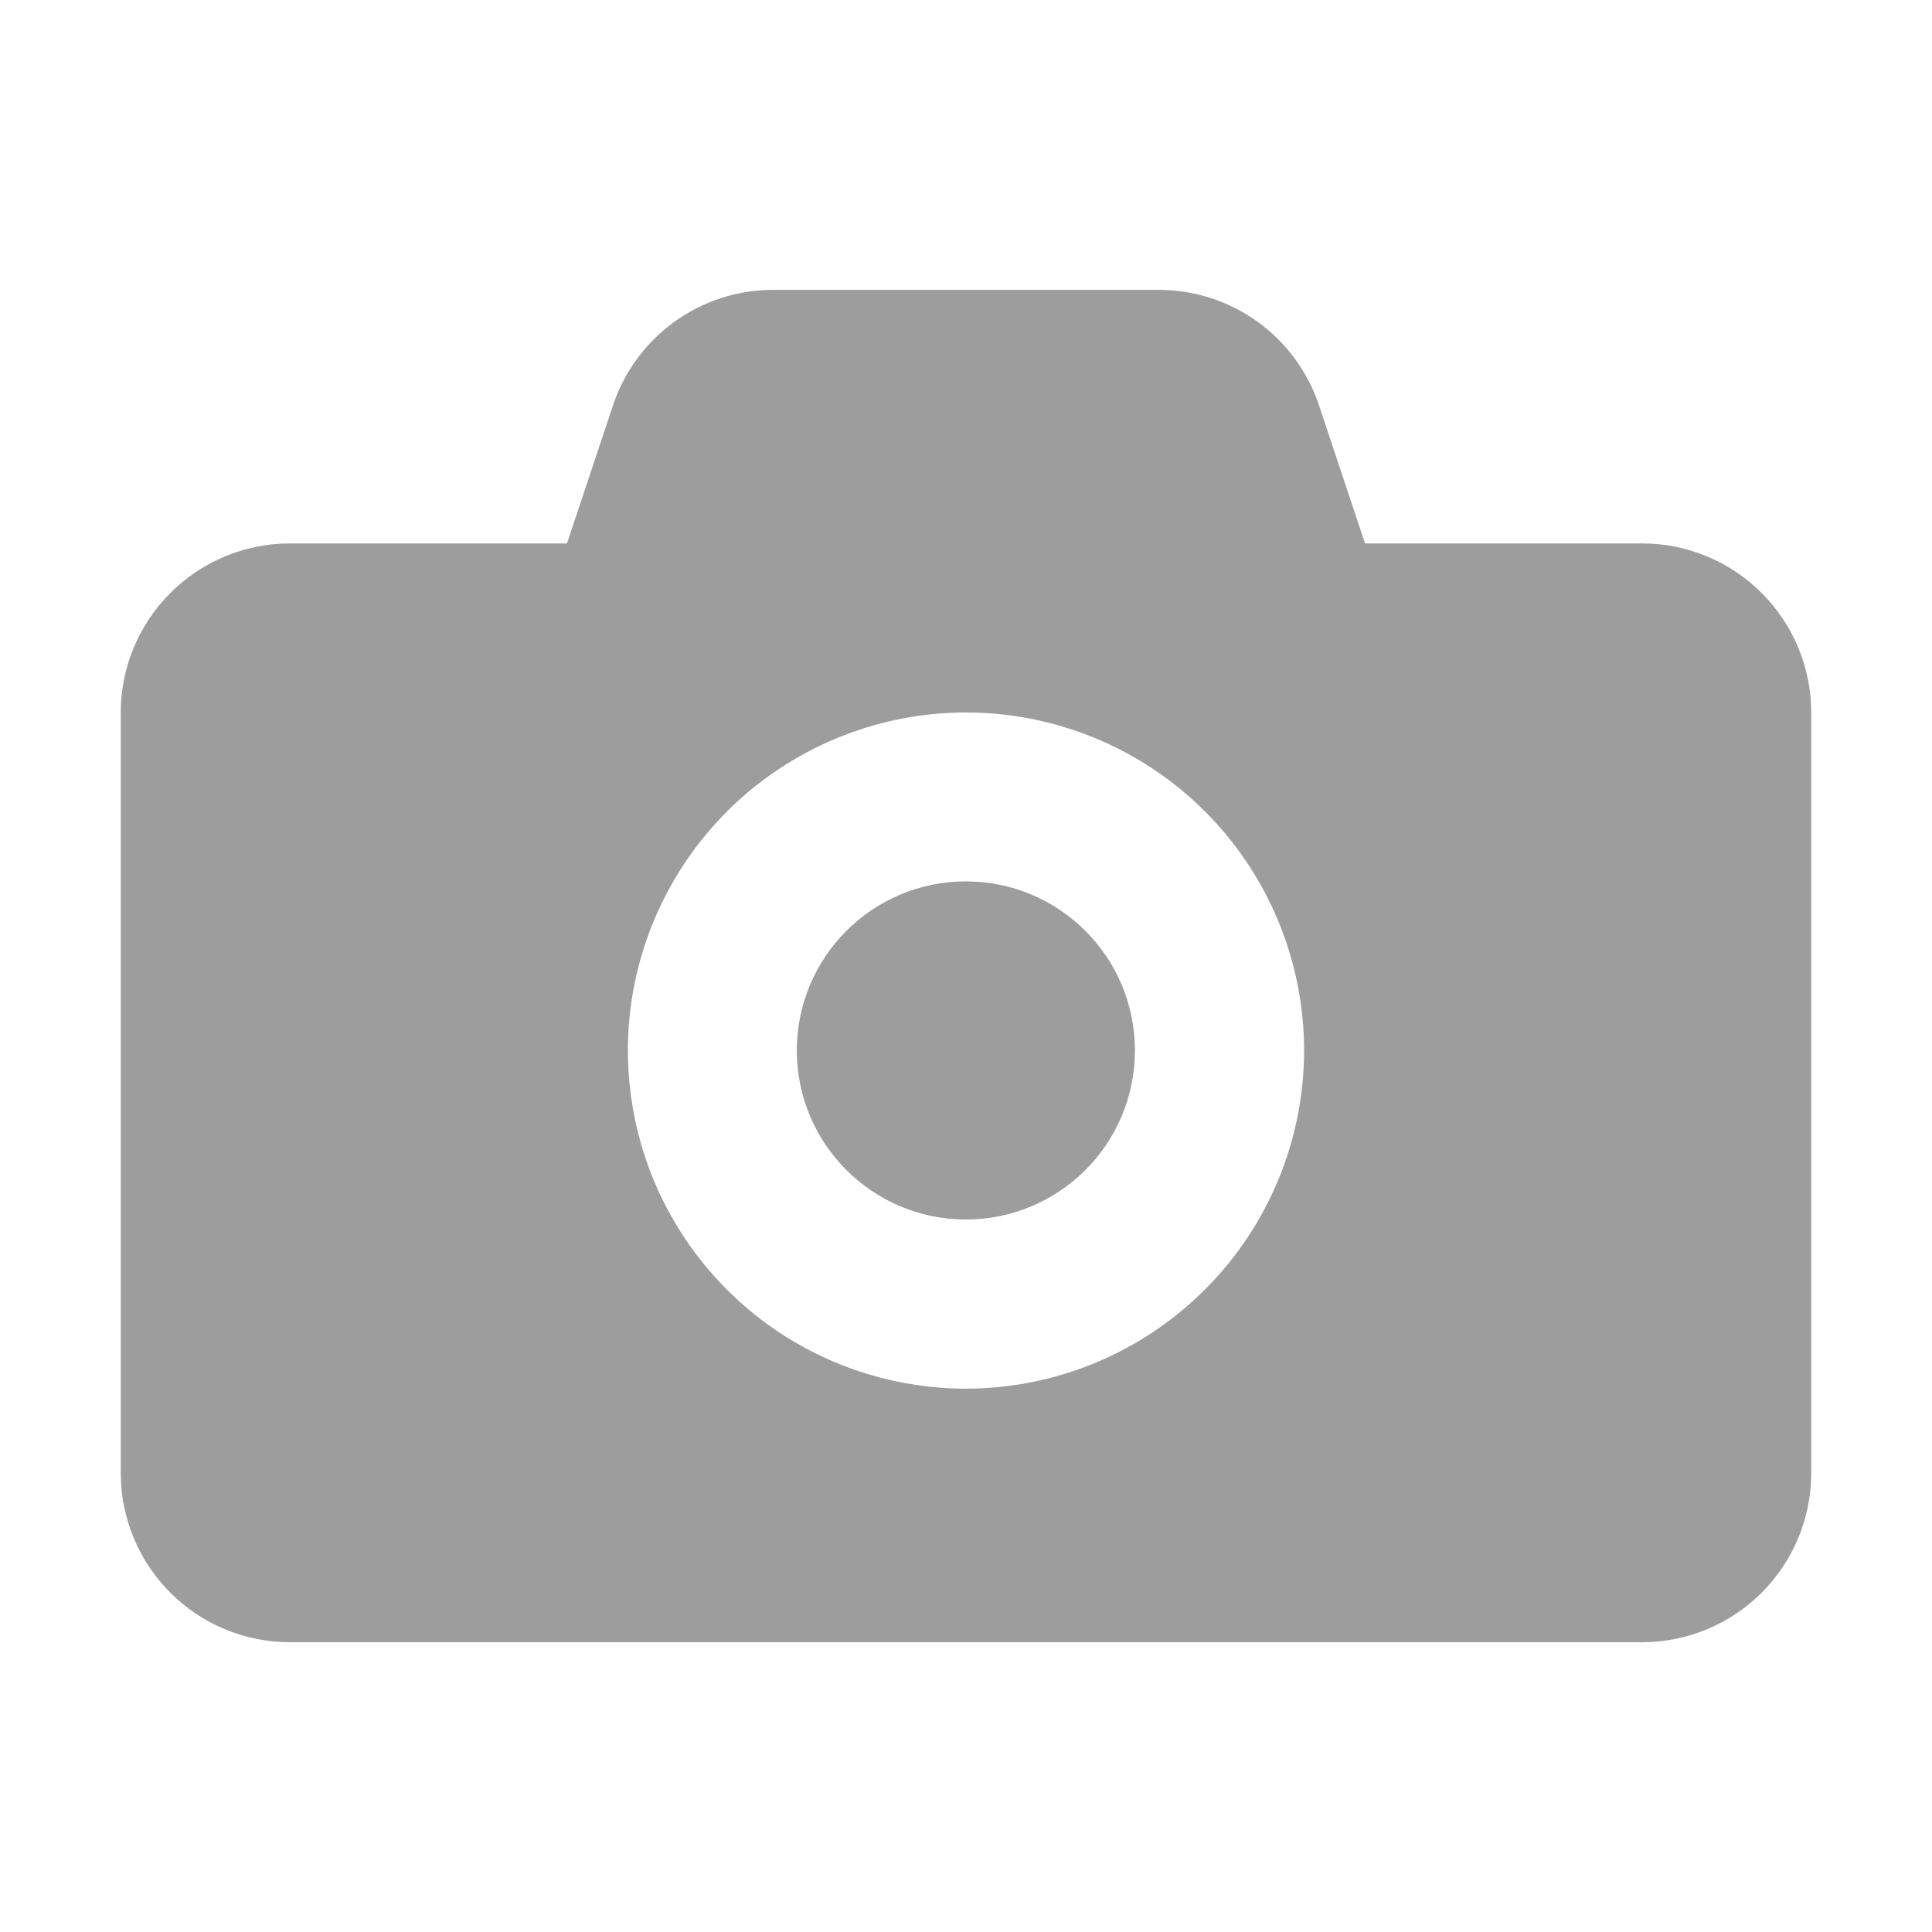 <svg width="48" height="48" viewBox="0 0 48 48" fill="none" xmlns="http://www.w3.org/2000/svg">
<path d="M23.997 30.298C26.317 30.298 28.197 28.418 28.197 26.098C28.197 23.779 26.317 21.898 23.997 21.898C21.677 21.898 19.797 23.779 19.797 26.098C19.797 28.418 21.677 30.298 23.997 30.298Z" fill="#9D9D9E"/>
<path d="M40.8 13.501H33.913L32.771 10.072C32.493 9.236 31.958 8.508 31.243 7.993C30.527 7.478 29.668 7.201 28.787 7.201H19.213C18.332 7.201 17.472 7.478 16.757 7.993C16.042 8.509 15.507 9.237 15.229 10.073L14.086 13.501H7.2C6.086 13.502 5.019 13.945 4.232 14.733C3.444 15.52 3.001 16.588 3 17.701V36.601C3.001 37.715 3.444 38.782 4.232 39.57C5.019 40.357 6.086 40.8 7.2 40.801H40.8C41.913 40.8 42.981 40.357 43.768 39.57C44.556 38.782 44.999 37.715 45 36.601V17.701C44.999 16.588 44.556 15.52 43.768 14.733C42.981 13.945 41.913 13.502 40.8 13.501ZM24 34.501C22.339 34.501 20.715 34.008 19.333 33.086C17.952 32.163 16.875 30.851 16.239 29.316C15.604 27.781 15.437 26.092 15.761 24.462C16.085 22.833 16.886 21.336 18.06 20.162C19.235 18.987 20.732 18.187 22.361 17.863C23.991 17.538 25.68 17.705 27.215 18.341C28.749 18.976 30.061 20.053 30.984 21.434C31.907 22.816 32.4 24.44 32.4 26.101C32.398 28.328 31.512 30.463 29.937 32.038C28.362 33.613 26.227 34.499 24 34.501Z" fill="#9D9D9E"/>
</svg>
